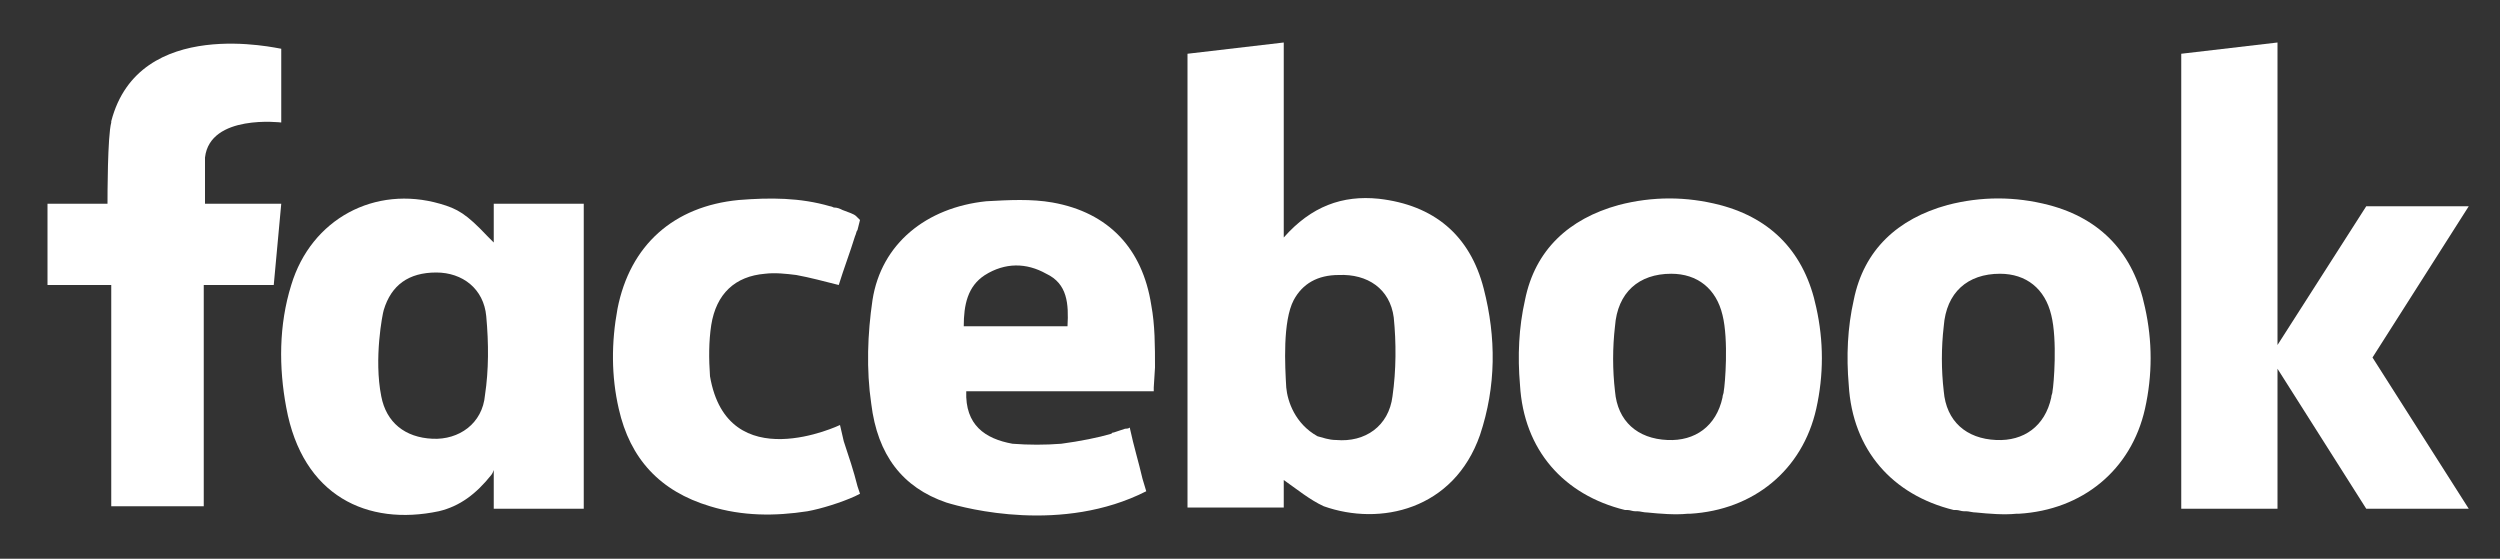 <?xml version="1.0" encoding="utf-8"?>
<!-- Generator: Adobe Illustrator 18.1.1, SVG Export Plug-In . SVG Version: 6.00 Build 0)  -->
<svg version="1.1" id="Layer_1" xmlns="http://www.w3.org/2000/svg" xmlns:xlink="http://www.w3.org/1999/xlink" x="0px" y="0px"
	 viewBox="0 0 200 44.7" enable-background="new 0 0 200 44.7" xml:space="preserve">
<rect x="0" y="0" width="200" height="44.7" fill="#333333" stroke="none"/>
<g>
	<g>
		<path fill="#FFFFFF" d="M110.3,15.9c-2.9-0.3-5.4,0.6-7.6,3.1v-0.8l0,0V4.5V4.3V3.4L95,4.3v36.3h7.7v-2.2c1,0.7,2.1,1.6,3.2,2.1
			c4.5,1.6,10.4,0.3,12.5-5.7c1.3-3.9,1.3-7.8,0.3-11.7C117.6,18.8,114.7,16.4,110.3,15.9z M111.4,31.7c-0.3,2.4-2.2,3.7-4.5,3.5
			c-0.6,0-1.1-0.2-1.5-0.3c-1.8-1-2.4-2.8-2.5-3.9c0,0,0,0,0,0c-0.1-1.7-0.3-5.3,0.6-7c0.7-1.3,1.9-2,3.6-2c2.3-0.1,4.1,1.1,4.4,3.4
			C111.7,27.4,111.7,29.6,111.4,31.7z"/>
		<path fill="#FFFFFF" d="M137.6,16.4c-2.7-0.7-5.4-0.7-8.1,0c-4,1.1-6.7,3.6-7.5,7.6c-0.5,2.2-0.6,4.5-0.4,6.8
			c0.3,5.2,3.5,8.8,8.4,10c0.1,0,0.1,0,0.2,0h0c0,0,0,0,0,0c0.2,0,0.4,0.1,0.6,0.1c0.1,0,0.1,0,0.2,0c0,0,0,0,0,0
			c0.2,0,0.5,0.1,0.8,0.1c1,0.1,2.2,0.2,3.2,0.1c0,0,0,0,0,0c0.1,0,0.1,0,0.2,0c5.1-0.3,9-3.5,10.1-8.4c0.6-2.7,0.6-5.4,0-8.1
			C144.4,20.3,141.8,17.5,137.6,16.4z M137.9,31.3c0,0.2-0.1,0.3-0.1,0.5c-0.5,2.3-2.2,3.5-4.4,3.4c-2.4-0.1-4-1.5-4.2-3.9
			c-0.2-1.7-0.2-3.5,0-5.2c0.2-2.7,1.9-4.2,4.5-4.2c2.1,0,3.6,1.2,4.1,3.3C138.3,27.2,138,30.8,137.9,31.3z"/>
		<path fill="#FFFFFF" d="M21.9,16.3h-5.5v-3.7c0.4-3.5,6.1-2.8,6.1-2.8l0-0.2l0,0V3.9h0v0h0c-0.2,0-11.4-2.7-13.6,5.8c0,0,0,0,0,0
			c0,0,0,0,0,0.1c-0.3,1.1-0.3,5.9-0.3,6.5H3.8v6.5h5.1v17.7h7.4V22.8h5.6l0.6-6.5L21.9,16.3z"/>
		<path fill="#FFFFFF" d="M39.5,19.4c-0.1-0.1-0.2-0.2-0.3-0.3v0c0,0,0,0,0,0c-0.1-0.1-0.2-0.2-0.2-0.2l0,0
			c-1.7-1.8-2.4-2.2-3.8-2.6c-5.2-1.5-10.3,1.2-11.9,6.5c-1,3.2-1,6.6-0.4,9.8c1.3,7.1,6.5,9.5,12.2,8.3c1.7-0.4,3-1.4,4.2-2.9
			c0,0,0.1-0.1,0.2-0.4v3.1h7.2V16.3h-7.2L39.5,19.4L39.5,19.4z M38.8,31.6c-0.2,2.3-2.1,3.6-4.2,3.5c-2.2-0.1-3.7-1.3-4.1-3.4
			c-0.6-3,0.1-6.6,0.2-6.9c0.6-2,2-3,4.2-3c2.1,0,3.8,1.3,4,3.5C39.1,27.5,39.1,29.6,38.8,31.6z"/>
		<path fill="#FFFFFF" d="M68.6,38.9c-0.3-1.2-0.7-2.4-1.1-3.6L67.2,34c0,0-9,4.3-10.4-3.9c-0.1-1.4-0.1-2.8,0.1-4.1
			c0.4-2.5,1.9-3.9,4.3-4.1c0.8-0.1,1.7,0,2.5,0.1c1.1,0.2,2.2,0.5,3.4,0.8c0.4-1.3,0.9-2.6,1.3-3.9c0.1-0.2,0.1-0.4,0.2-0.5h0
			l0.2-0.8c-0.1-0.1-0.2-0.2-0.3-0.3c0,0,0,0,0,0c-0.2-0.2-0.6-0.3-1.1-0.5c-0.2-0.1-0.4-0.2-0.7-0.2c-0.2-0.1-0.3-0.1-0.3-0.1h0
			c-2.4-0.7-4.8-0.7-7.3-0.5c-5.2,0.5-8.7,3.6-9.7,8.7c-0.5,2.7-0.5,5.4,0.1,8c0.9,4,3.3,6.6,7.3,7.8c2.6,0.8,5.2,0.8,7.8,0.4
			c1.1-0.2,2.7-0.7,3.8-1.2l0.4-0.2L68.6,38.9L68.6,38.9z"/>
		<path fill="#FFFFFF" d="M92.4,29.4c0-1.7,0-3.4-0.3-5c-0.7-4.5-3.4-7.4-7.9-8.2c-1.7-0.3-3.5-0.2-5.3-0.1
			c-4.8,0.5-8.4,3.4-9.1,7.9c-0.4,2.7-0.5,5.6-0.1,8.3c0.5,4.1,2.5,6.7,6,7.9c0,0,0,0,0,0c0,0,0,0,0,0c0,0,0,0,0,0
			c1.6,0.5,9.3,2.5,16-0.9l-0.3-1c0,0,0,0,0,0c-0.3-1.3-0.7-2.6-1-4l0-0.1c0,0-0.1,0.1-0.4,0.1c0,0,0,0,0,0
			c-0.3,0.1-0.6,0.2-0.9,0.3c-0.1,0-0.1,0-0.2,0.1c-1,0.3-2.5,0.6-4,0.8c-1.3,0.1-2.6,0.1-3.9,0c-2.2-0.4-3.8-1.5-3.7-4.2h1.2
			c4.2,0,8.4,0,12.6,0c0.1,0,0.2,0,0.3,0l0,0c0,0,0.9,0,0.9,0c0,0,0-0.2,0-0.3L92.4,29.4z M85.4,26.1h-8.3c0-1.7,0.3-3.2,1.7-4.1
			c1.6-1,3.3-1,4.9-0.1C85.4,22.7,85.5,24.3,85.4,26.1z"/>
		<polygon fill="#FFFFFF" points="197.5,16.5 189.3,16.5 182.2,27.6 182.2,4.5 182.2,4.3 182.2,3.4 174.5,4.3 174.5,40.7 
			182.2,40.7 182.2,29.5 189.3,40.7 197.5,40.7 189.8,28.6 		"/>
		<path fill="#FFFFFF" d="M163.9,16.4c-2.7-0.7-5.4-0.7-8.1,0c-4,1.1-6.7,3.6-7.5,7.6c-0.5,2.2-0.6,4.5-0.4,6.8
			c0.3,5.2,3.5,8.8,8.4,10c0.1,0,0.1,0,0.2,0h0c0,0,0,0,0,0c0.2,0,0.4,0.1,0.6,0.1c0.1,0,0.1,0,0.2,0c0,0,0,0,0,0
			c0.2,0,0.5,0.1,0.8,0.1c1,0.1,2.2,0.2,3.2,0.1c0,0,0,0,0,0c0.1,0,0.1,0,0.2,0c5.1-0.3,9-3.5,10.1-8.4c0.6-2.7,0.6-5.4,0-8.1
			C170.7,20.3,168.1,17.5,163.9,16.4z M164.2,31.3c0,0.2-0.1,0.3-0.1,0.5c-0.5,2.3-2.2,3.5-4.4,3.4c-2.4-0.1-4-1.5-4.2-3.9
			c-0.2-1.7-0.2-3.5,0-5.2c0.2-2.7,1.9-4.2,4.5-4.2c2.1,0,3.6,1.2,4.1,3.3C164.6,27.2,164.3,30.8,164.2,31.3z"/>
	</g>
</g>
</svg>

